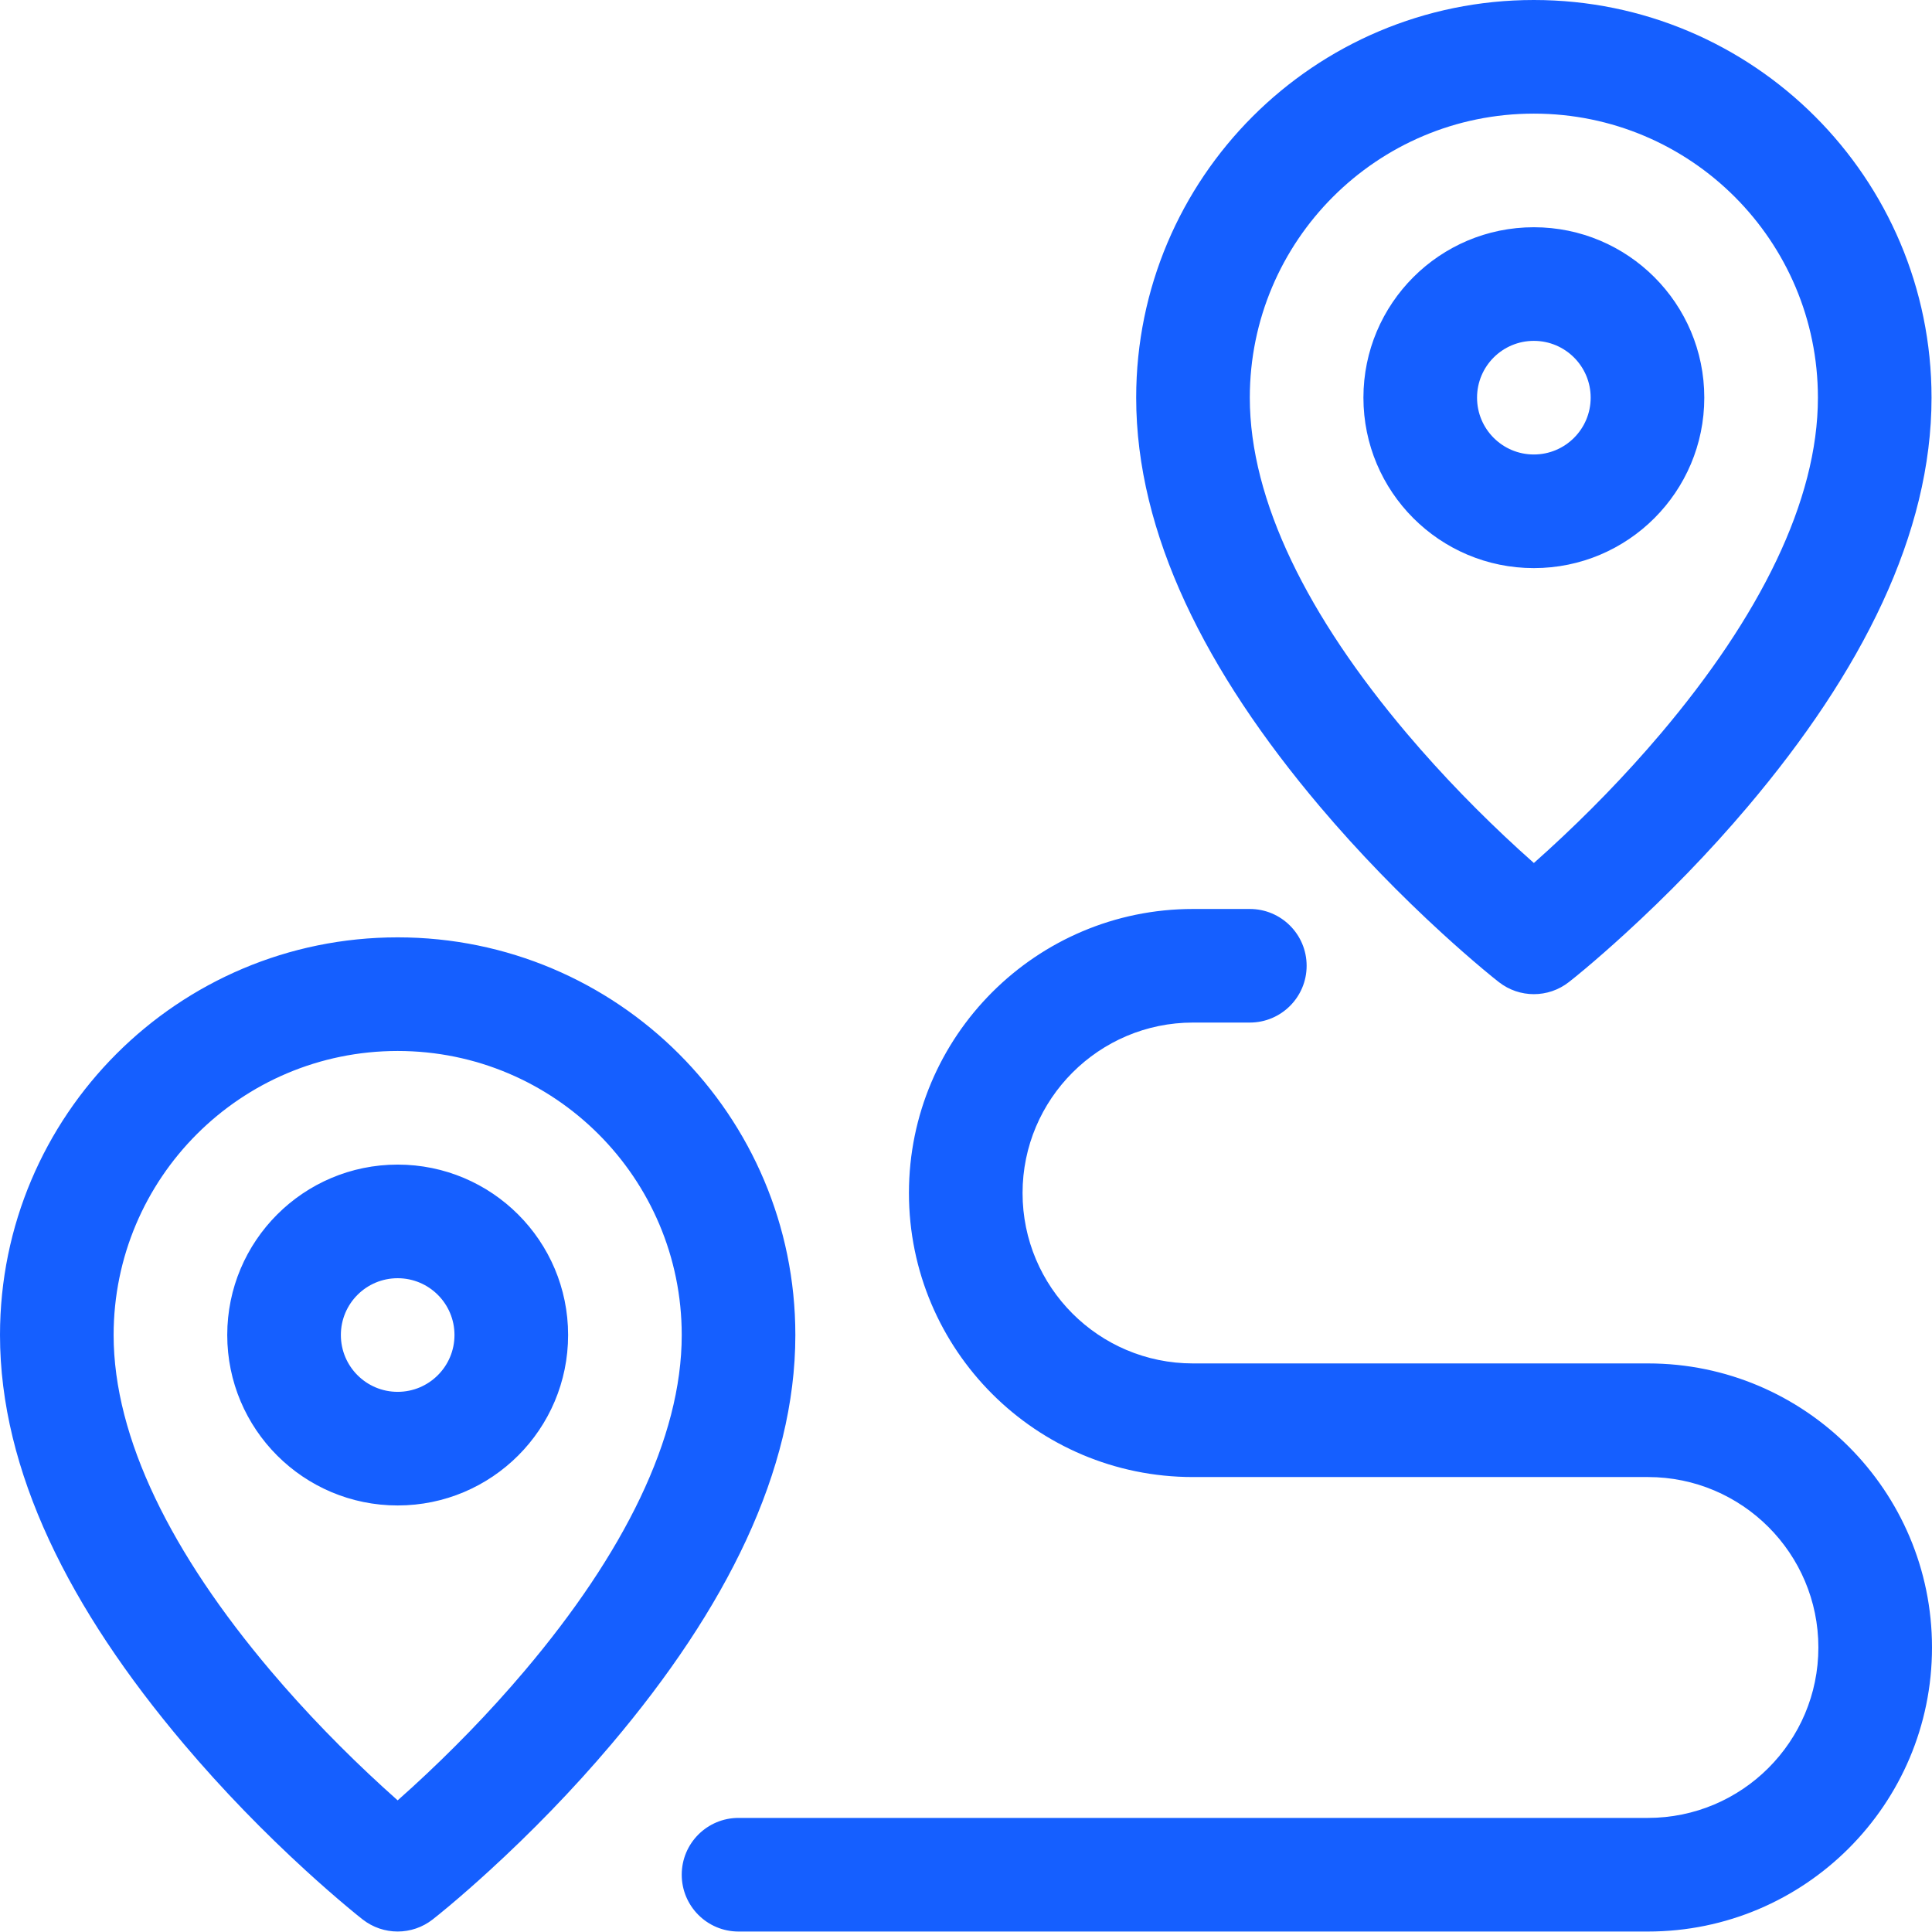 <svg width="58" height="58" viewBox="0 0 58 58" fill="none" xmlns="http://www.w3.org/2000/svg">
<path d="M37.52 27.288C38.462 27.288 39.226 28.051 39.226 28.993C39.226 29.935 38.462 30.698 37.52 30.698H35.815C32.992 30.698 30.698 32.994 30.698 35.815C30.698 38.641 32.987 40.931 35.812 40.931H49.476C54.181 40.931 58 44.755 58 49.458C58 54.167 54.179 57.986 49.471 57.986H22.171C21.229 57.986 20.466 57.222 20.466 56.28C20.466 55.338 21.229 54.575 22.171 54.575H49.471C52.296 54.575 54.589 52.283 54.589 49.458C54.589 46.637 52.297 44.342 49.475 44.342H35.812C31.103 44.342 27.287 40.524 27.287 35.815C27.287 31.111 31.108 27.288 35.815 27.288H37.52ZM47.097 29.484C46.48 29.966 45.615 29.966 44.998 29.484C44.903 29.41 44.737 29.277 44.512 29.088C44.144 28.779 43.736 28.422 43.297 28.021C42.048 26.878 40.799 25.602 39.629 24.219C36.195 20.16 34.109 16.02 34.109 11.938C34.109 5.345 39.454 0 46.047 0C52.641 0 57.986 5.345 57.986 11.938C57.986 16.02 55.9 20.16 52.466 24.219C51.296 25.602 50.047 26.878 48.797 28.021C48.359 28.422 47.951 28.779 47.583 29.088C47.358 29.277 47.192 29.41 47.097 29.484ZM46.495 25.505C47.644 24.454 48.793 23.28 49.862 22.017C52.823 18.515 54.575 15.04 54.575 11.938C54.575 7.229 50.757 3.411 46.048 3.411C41.338 3.411 37.52 7.229 37.52 11.938C37.52 15.04 39.272 18.515 42.233 22.017C43.302 23.28 44.451 24.454 45.6 25.505C45.754 25.645 45.903 25.78 46.048 25.908C46.192 25.78 46.342 25.645 46.495 25.505ZM46.047 17.055C43.222 17.055 40.931 14.764 40.931 11.938C40.931 9.113 43.222 6.822 46.047 6.822C48.873 6.822 51.164 9.113 51.164 11.938C51.164 14.764 48.873 17.055 46.047 17.055ZM46.047 13.644C46.989 13.644 47.753 12.88 47.753 11.938C47.753 10.996 46.989 10.233 46.047 10.233C45.105 10.233 44.342 10.996 44.342 11.938C44.342 12.88 45.105 13.644 46.047 13.644ZM12.988 57.624C12.371 58.106 11.505 58.106 10.888 57.624C10.793 57.55 10.628 57.417 10.403 57.228C10.035 56.919 9.627 56.563 9.188 56.162C7.938 55.019 6.689 53.742 5.52 52.359C2.086 48.3 0 44.161 0 40.078C0 33.485 5.345 28.14 11.938 28.14C18.532 28.14 23.877 33.485 23.877 40.078C23.877 44.161 21.791 48.3 18.357 52.359C17.187 53.742 15.938 55.019 14.688 56.162C14.25 56.563 13.842 56.919 13.474 57.228C13.248 57.417 13.083 57.55 12.988 57.624ZM12.386 53.645C13.535 52.594 14.684 51.42 15.752 50.157C18.714 46.655 20.466 43.18 20.466 40.079C20.466 35.369 16.648 31.551 11.938 31.551C7.229 31.551 3.411 35.369 3.411 40.079C3.411 43.18 5.162 46.656 8.124 50.157C9.193 51.42 10.342 52.594 11.491 53.645C11.644 53.786 11.794 53.92 11.938 54.048C12.083 53.92 12.232 53.786 12.386 53.645ZM11.938 45.195C9.113 45.195 6.822 42.904 6.822 40.078C6.822 37.253 9.113 34.962 11.938 34.962C14.764 34.962 17.055 37.253 17.055 40.078C17.055 42.904 14.764 45.195 11.938 45.195ZM11.938 41.784C12.88 41.784 13.644 41.02 13.644 40.078C13.644 39.136 12.88 38.373 11.938 38.373C10.996 38.373 10.233 39.136 10.233 40.078C10.233 41.02 10.996 41.784 11.938 41.784Z" fill="#155FFF"/>
</svg>
